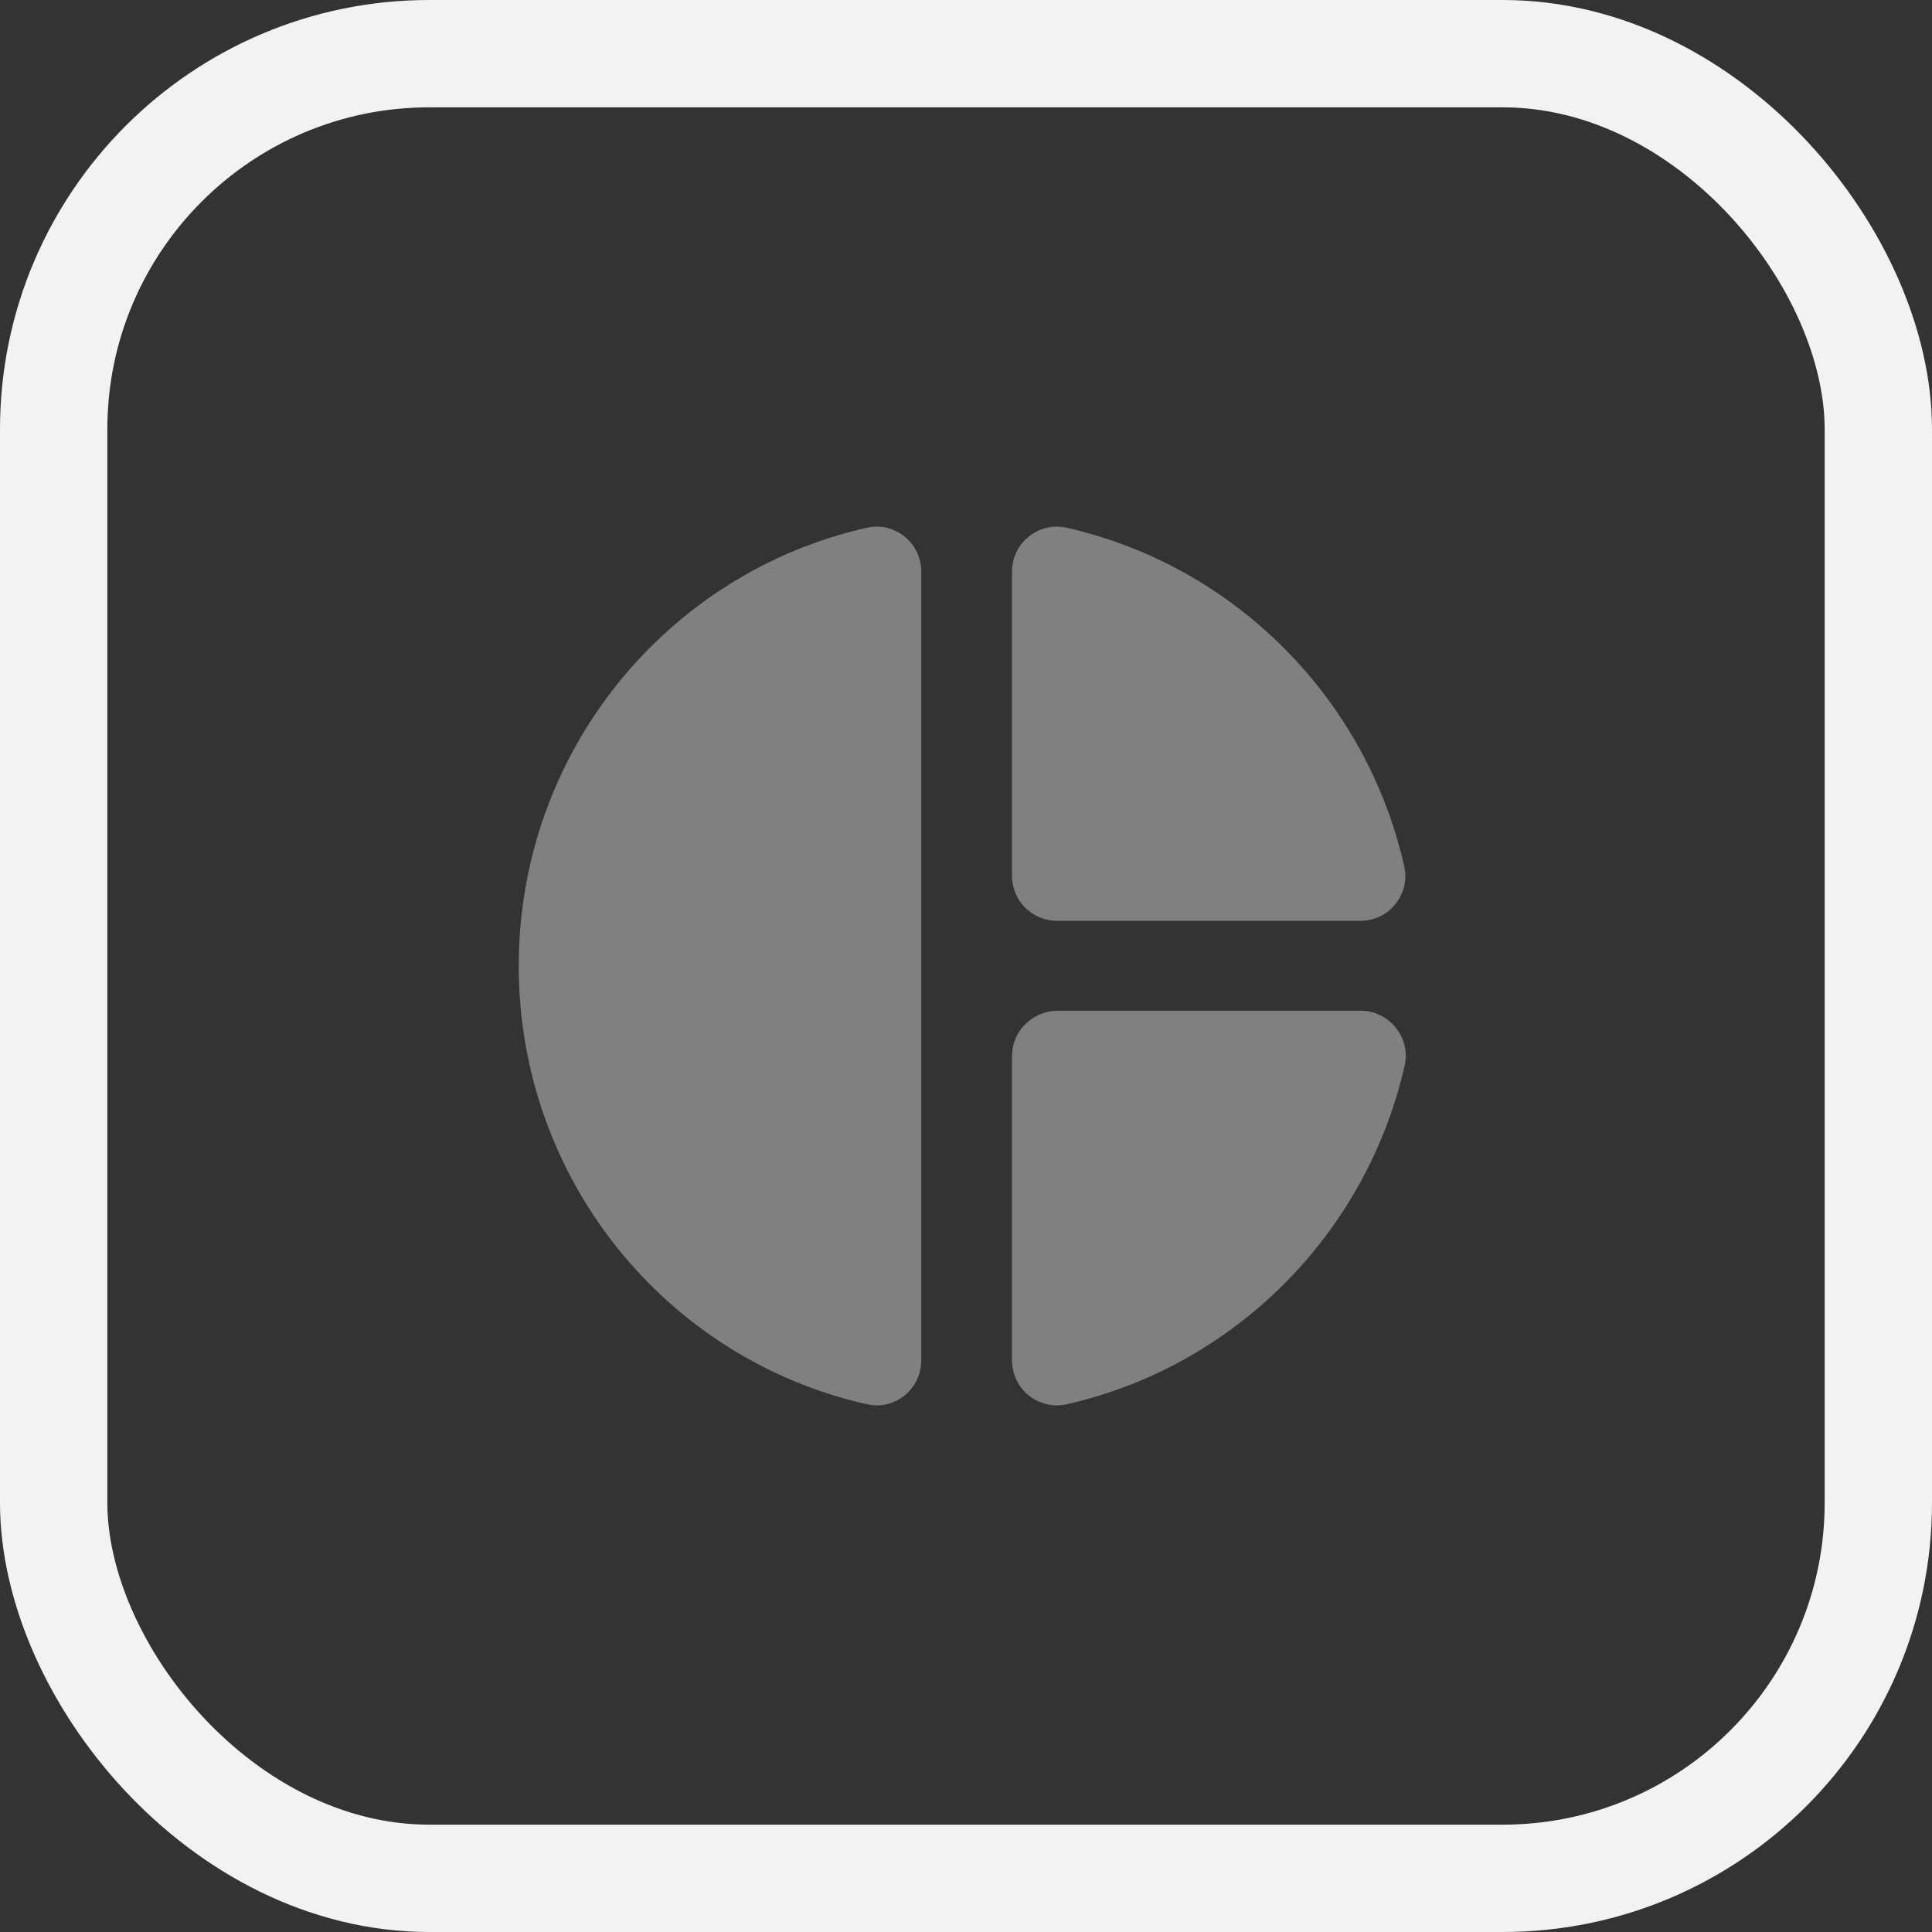<svg width="36" height="36" viewBox="0 0 36 36" fill="none" xmlns="http://www.w3.org/2000/svg">
<rect x="0" y="0" width="36" height="36" fill="#333333" stroke="none"/>
<path fill-rule="evenodd" clip-rule="evenodd" d="M17.166 10.65V25.35C17.166 25.883 16.675 26.283 16.158 26.167C12.433 25.333 9.666 21.992 9.666 18C9.666 14.008 12.433 10.667 16.158 9.833C16.675 9.717 17.166 10.117 17.166 10.65ZM18.858 10.65V16.325C18.858 16.783 19.233 17.158 19.692 17.158H25.35C25.883 17.158 26.283 16.667 26.166 16.142C25.458 13.008 23 10.542 19.875 9.833C19.35 9.717 18.858 10.117 18.858 10.65ZM18.858 19.675V25.35C18.858 25.883 19.35 26.283 19.875 26.167C23.008 25.458 25.466 22.983 26.175 19.85C26.291 19.333 25.883 18.833 25.358 18.833H19.7C19.233 18.842 18.858 19.217 18.858 19.675Z" fill="#808080"/>
<rect x="1" y="1" width="34" height="34" rx="7" stroke="#F2F2F2" stroke-width="2"/>
</svg>
